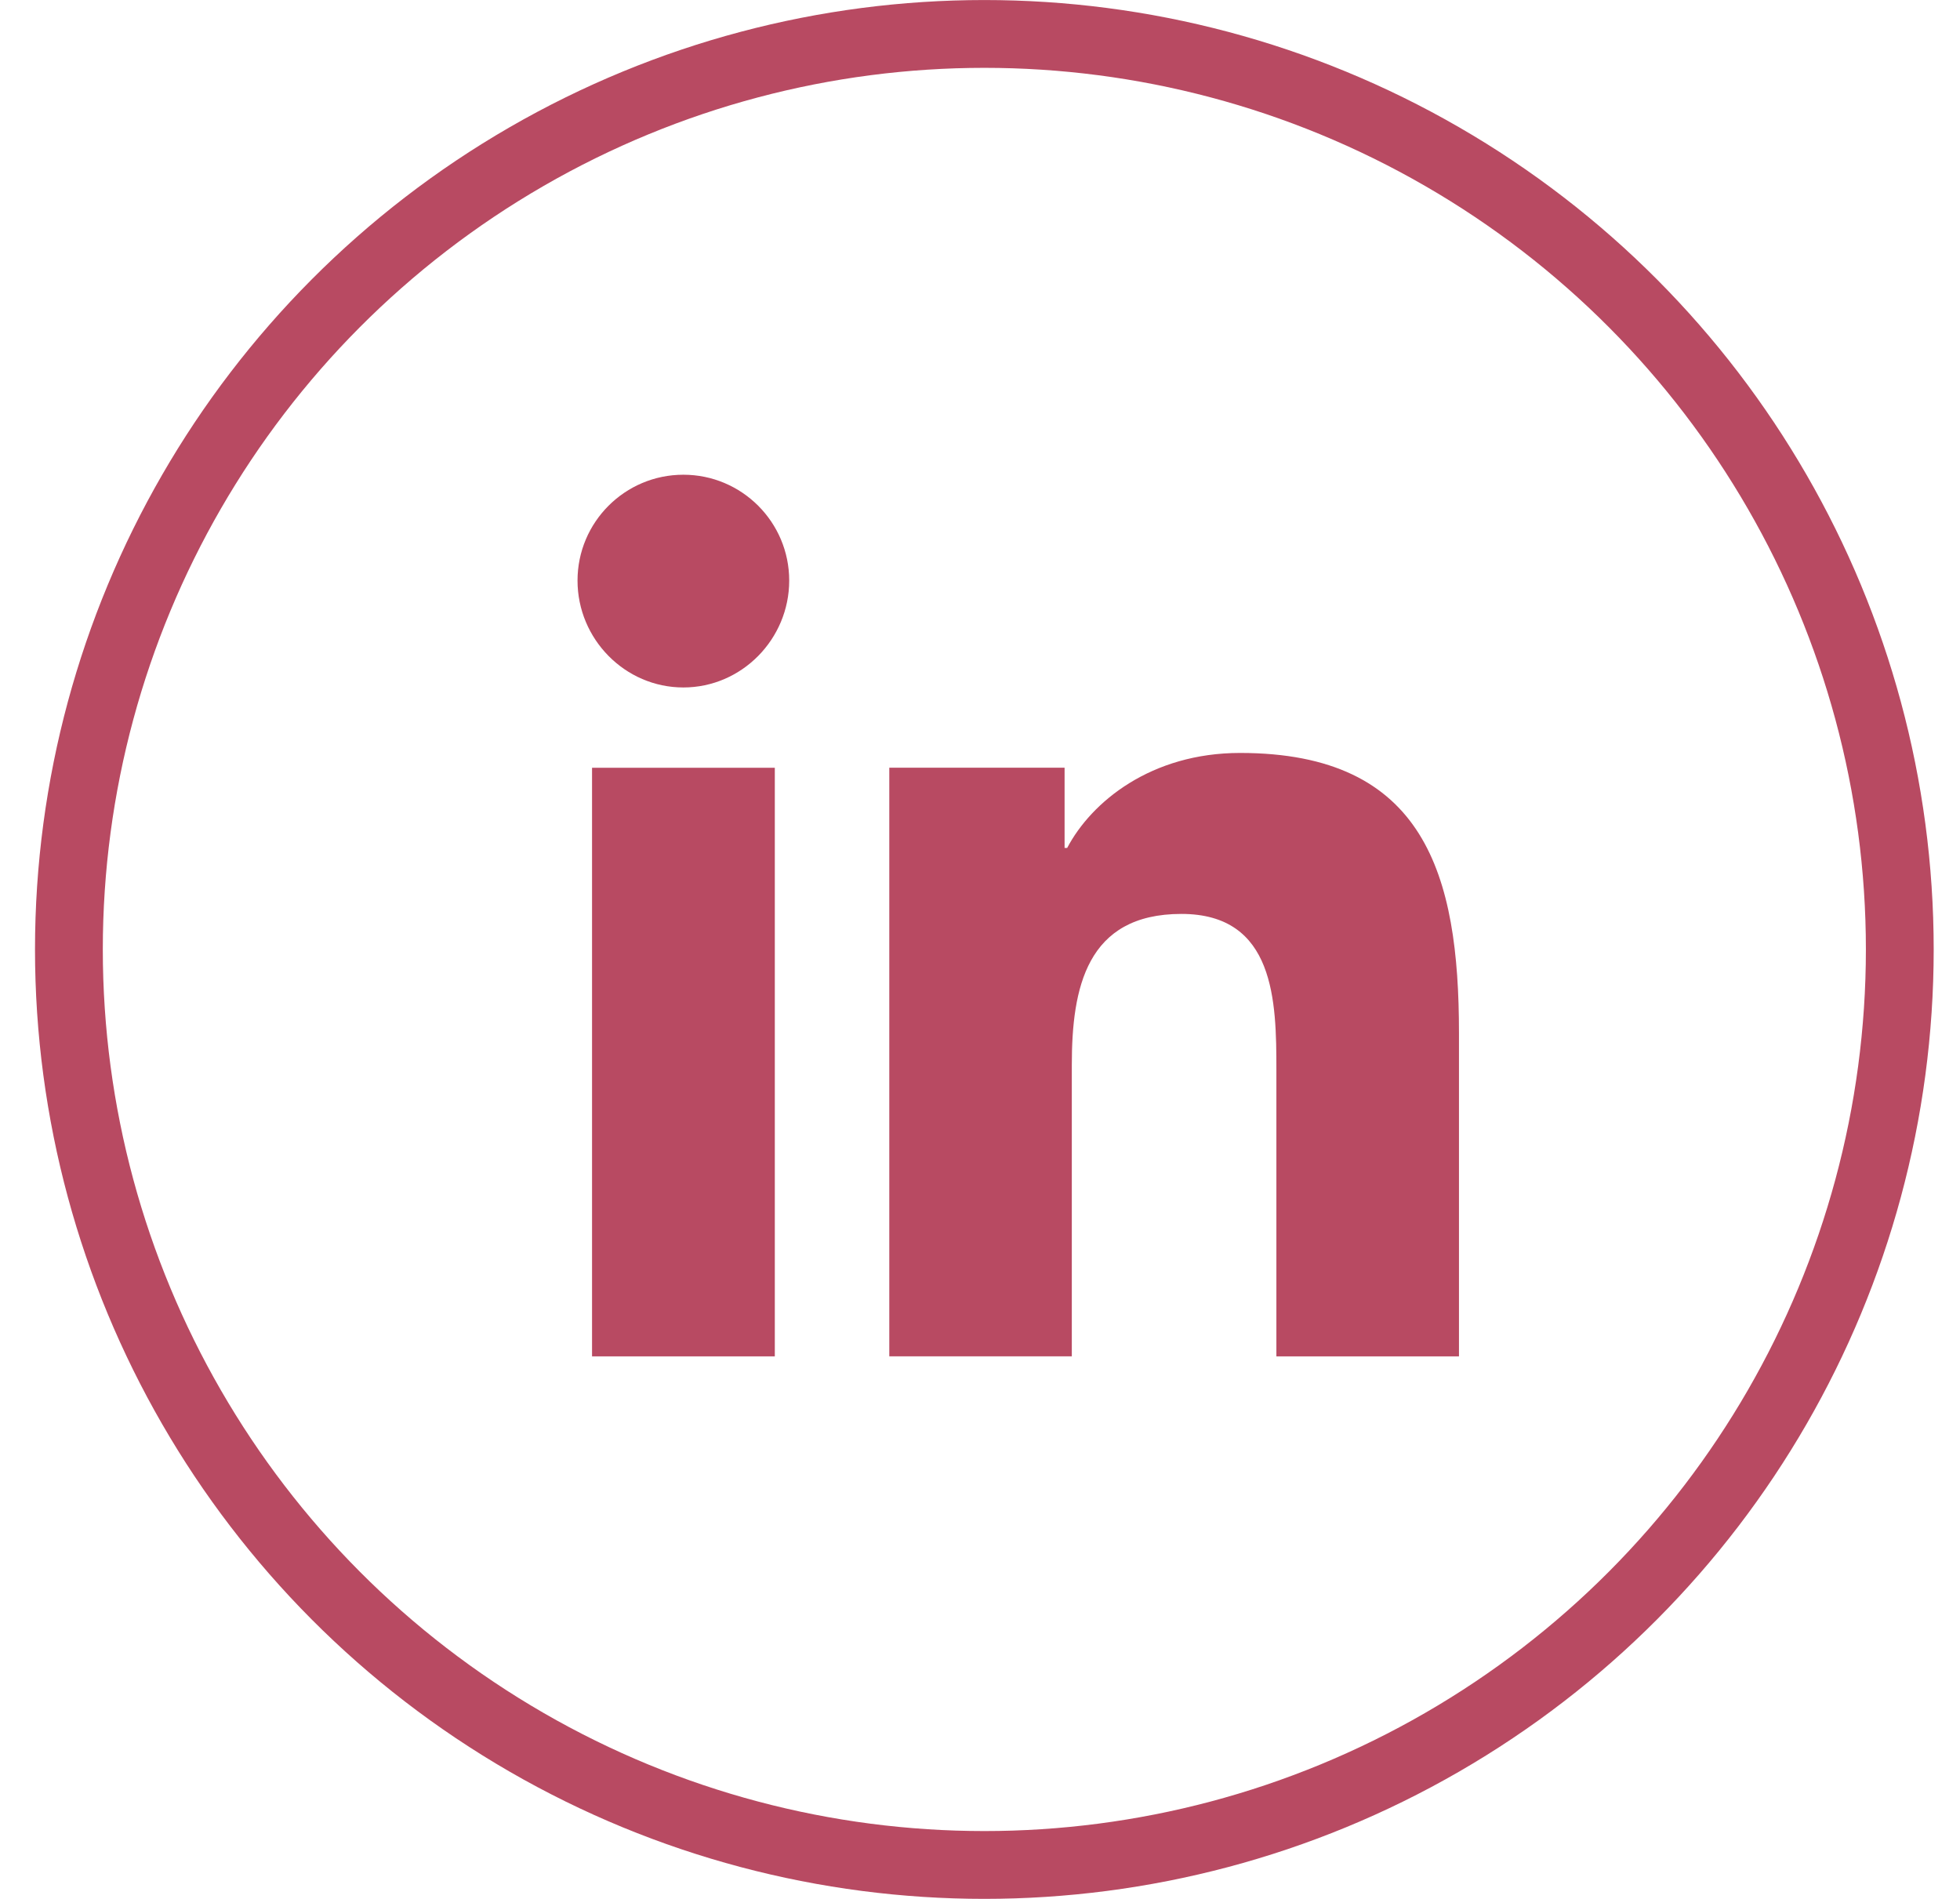 <svg width="32" height="31" viewBox="0 0 32 31" fill="none" xmlns="http://www.w3.org/2000/svg">
<circle cx="16.071" cy="15.5" r="14.946" stroke="#B84A62" stroke-width="1.107"/>
<path d="M23.817 22.143L23.82 22.142V16.863C23.82 14.281 23.265 12.292 20.246 12.292C18.794 12.292 17.82 13.088 17.423 13.843H17.381V12.533H14.519V22.142H17.499V17.384C17.499 16.131 17.737 14.92 19.288 14.92C20.817 14.92 20.839 16.35 20.839 17.464V22.143H23.817Z" fill="#B84A62"/>
<path d="M9.666 12.534H12.65V22.143H9.666V12.534Z" fill="#B84A62"/>
<path d="M11.157 7.75C10.203 7.75 9.429 8.524 9.429 9.478C9.429 10.432 10.203 11.223 11.157 11.223C12.111 11.223 12.885 10.432 12.885 9.478C12.885 8.524 12.111 7.75 11.157 7.75Z" fill="#B84A62"/>
</svg>
